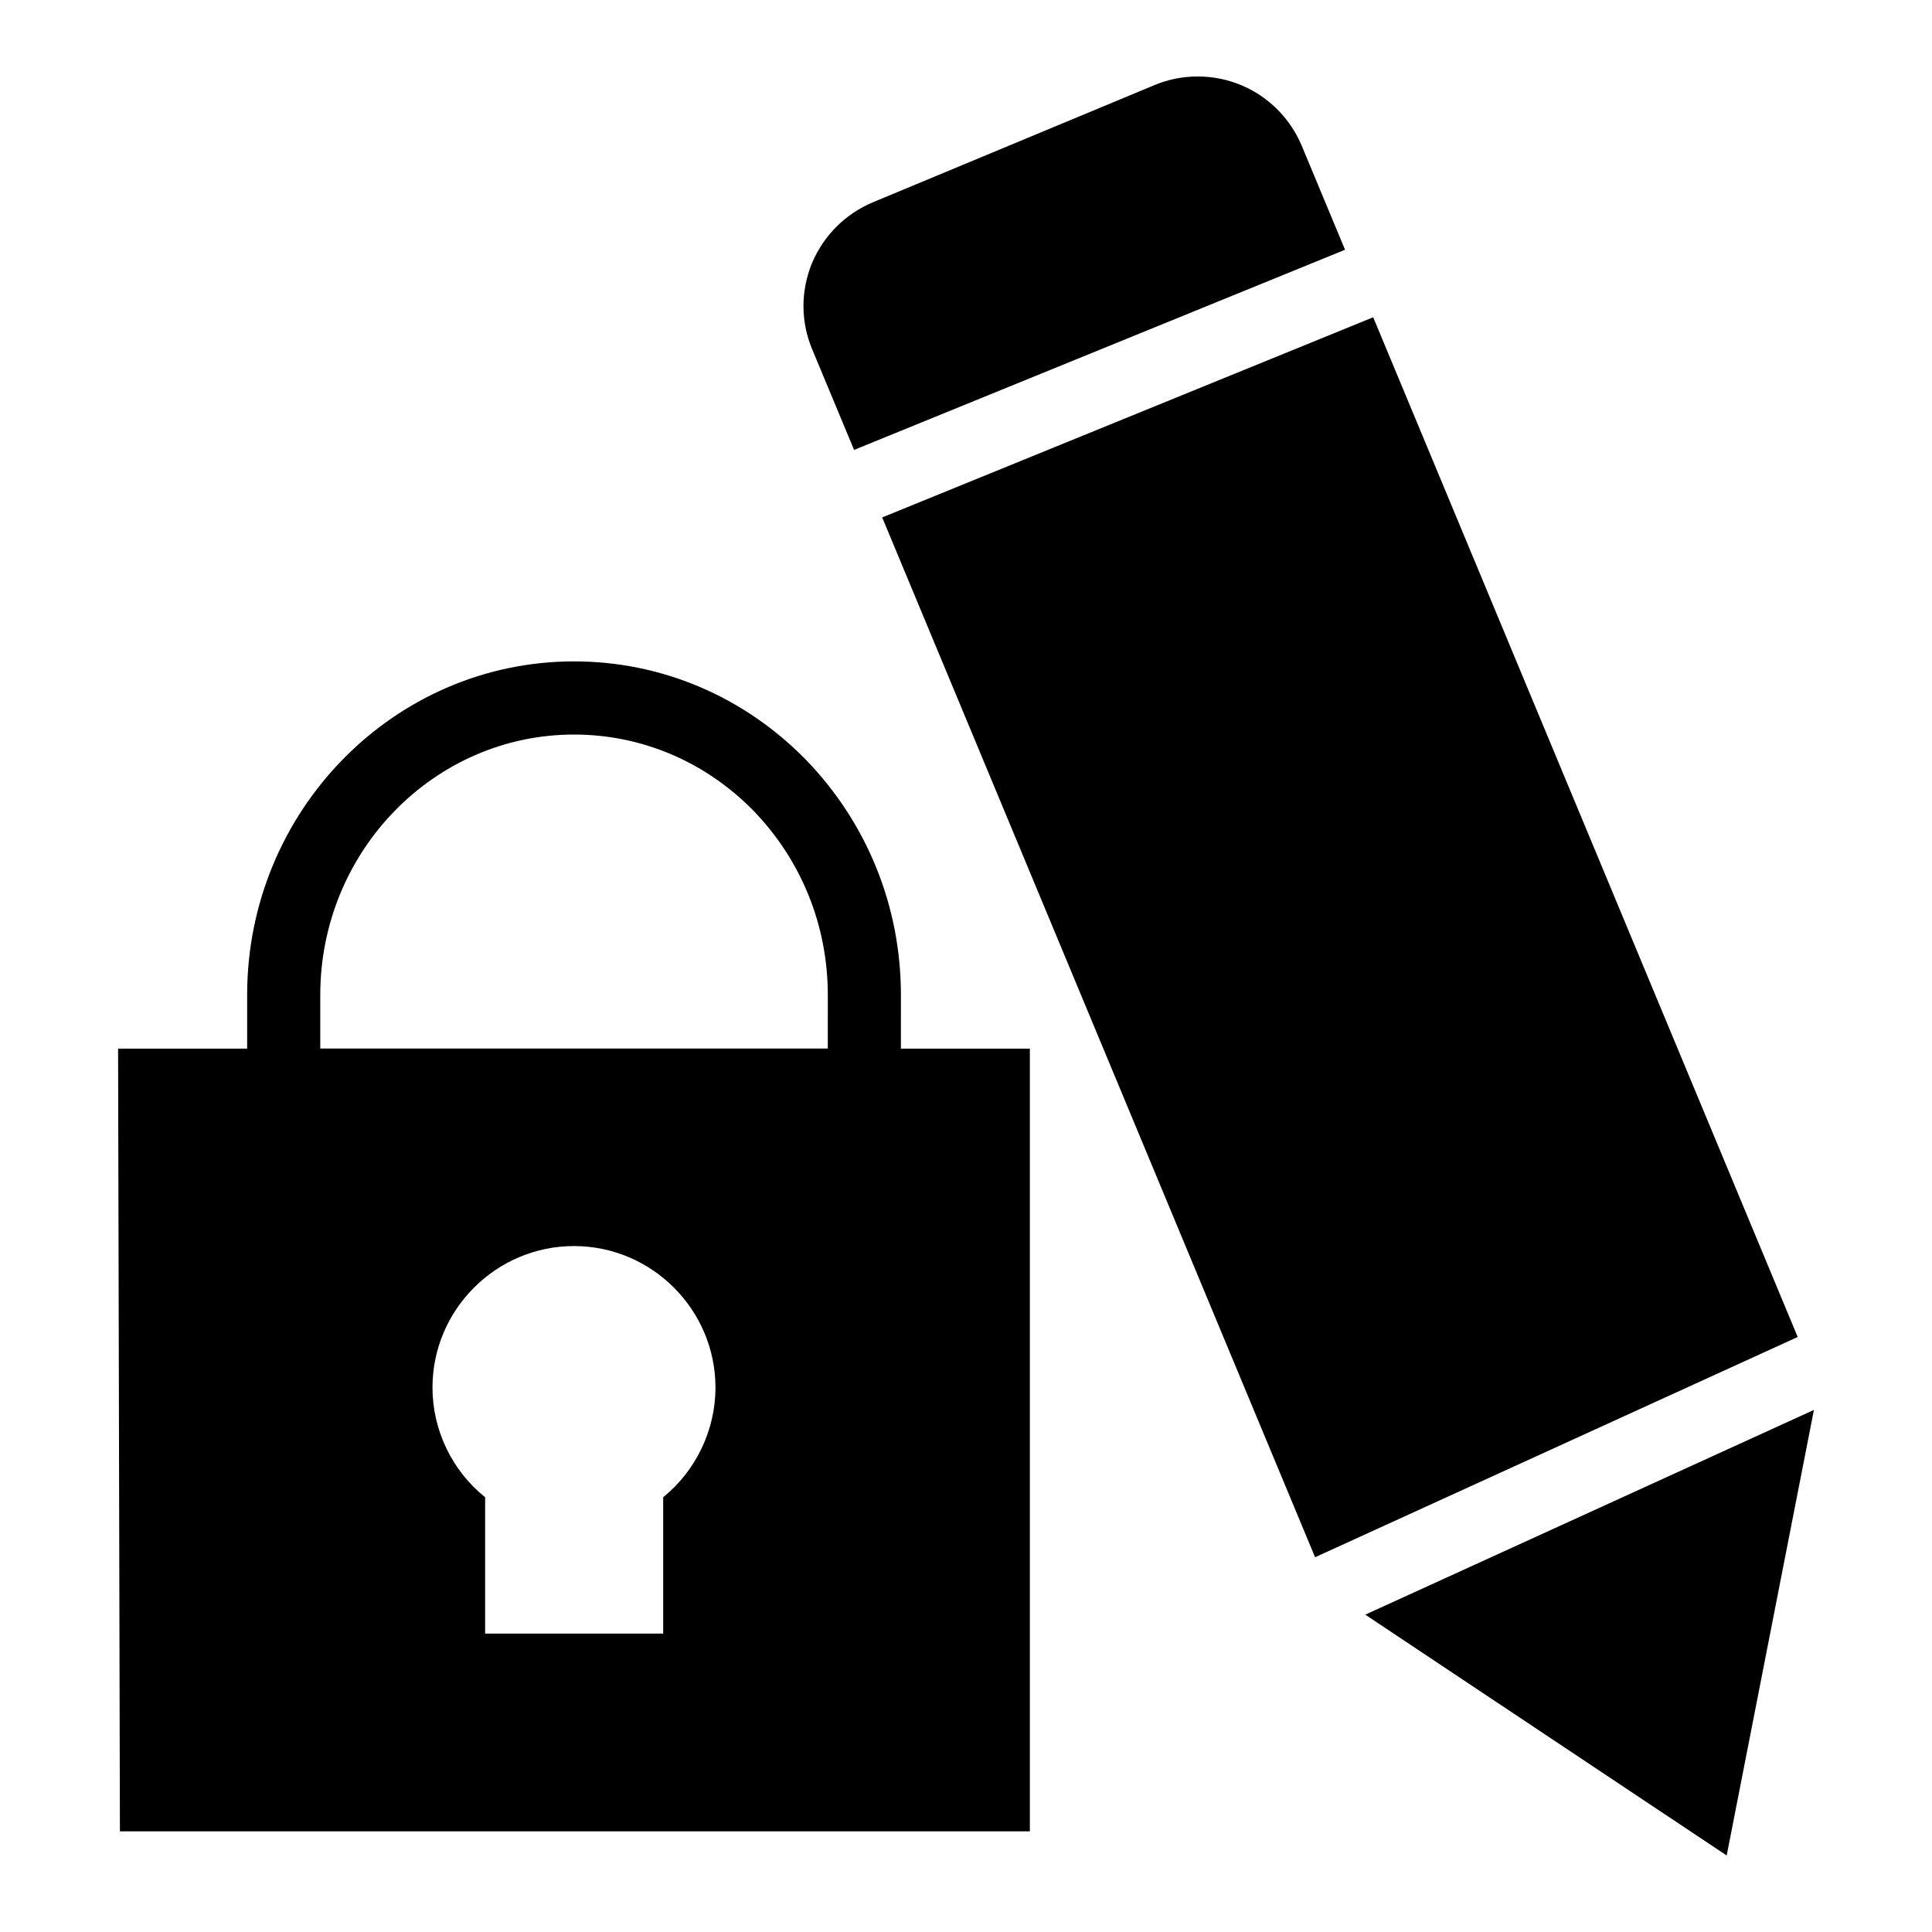 <?xml version="1.0" encoding="UTF-8"?>
<!-- Uploaded to: ICON Repo, www.iconrepo.com, Generator: ICON Repo Mixer Tools -->
<svg fill="#000000" width="800px" height="800px" version="1.1" viewBox="144 144 512 512" xmlns="http://www.w3.org/2000/svg">
 <g>
  <path d="m370.34 263.23 130.11-53.043-11.453-27.512c-4.746-11.238-15.5-18.406-27.613-18.406-3.973 0-7.848 0.773-11.531 2.324l-74.504 31.004c-7.363 3.102-13.078 8.816-16.18 16.18-3.004 7.363-3.004 15.5 0.098 22.863z"/>
  <path d="m507.91 228.08-130.12 53.043 114.72 275.56 127.9-58.367z"/>
  <path d="m505.81 571.9 95.781 63.824 23.117-118.08z"/>
  <path d="m382.75 407.67c0-23.488-8.973-45.656-25.305-62.461-16.449-16.723-38.23-25.934-61.32-25.934-47.766 0-86.629 39.652-86.629 88.395v14.227h-34.203l0.484 207.43h241.15l-0.004-207.43h-34.176zm-63 133.11v36.137h-47.184v-36.137c-8.719-6.977-13.953-17.73-13.953-29.066 0-20.637 16.859-37.496 37.496-37.496s37.496 16.859 37.496 37.496c0 11.336-5.231 22.09-13.855 29.066zm43.625-118.91h-134.5v-14.191c0-38.055 30.168-69.016 67.254-69.016 17.859 0 34.73 7.152 47.465 20.102 12.758 13.129 19.785 30.5 19.785 48.918z"/>
 </g>
</svg>